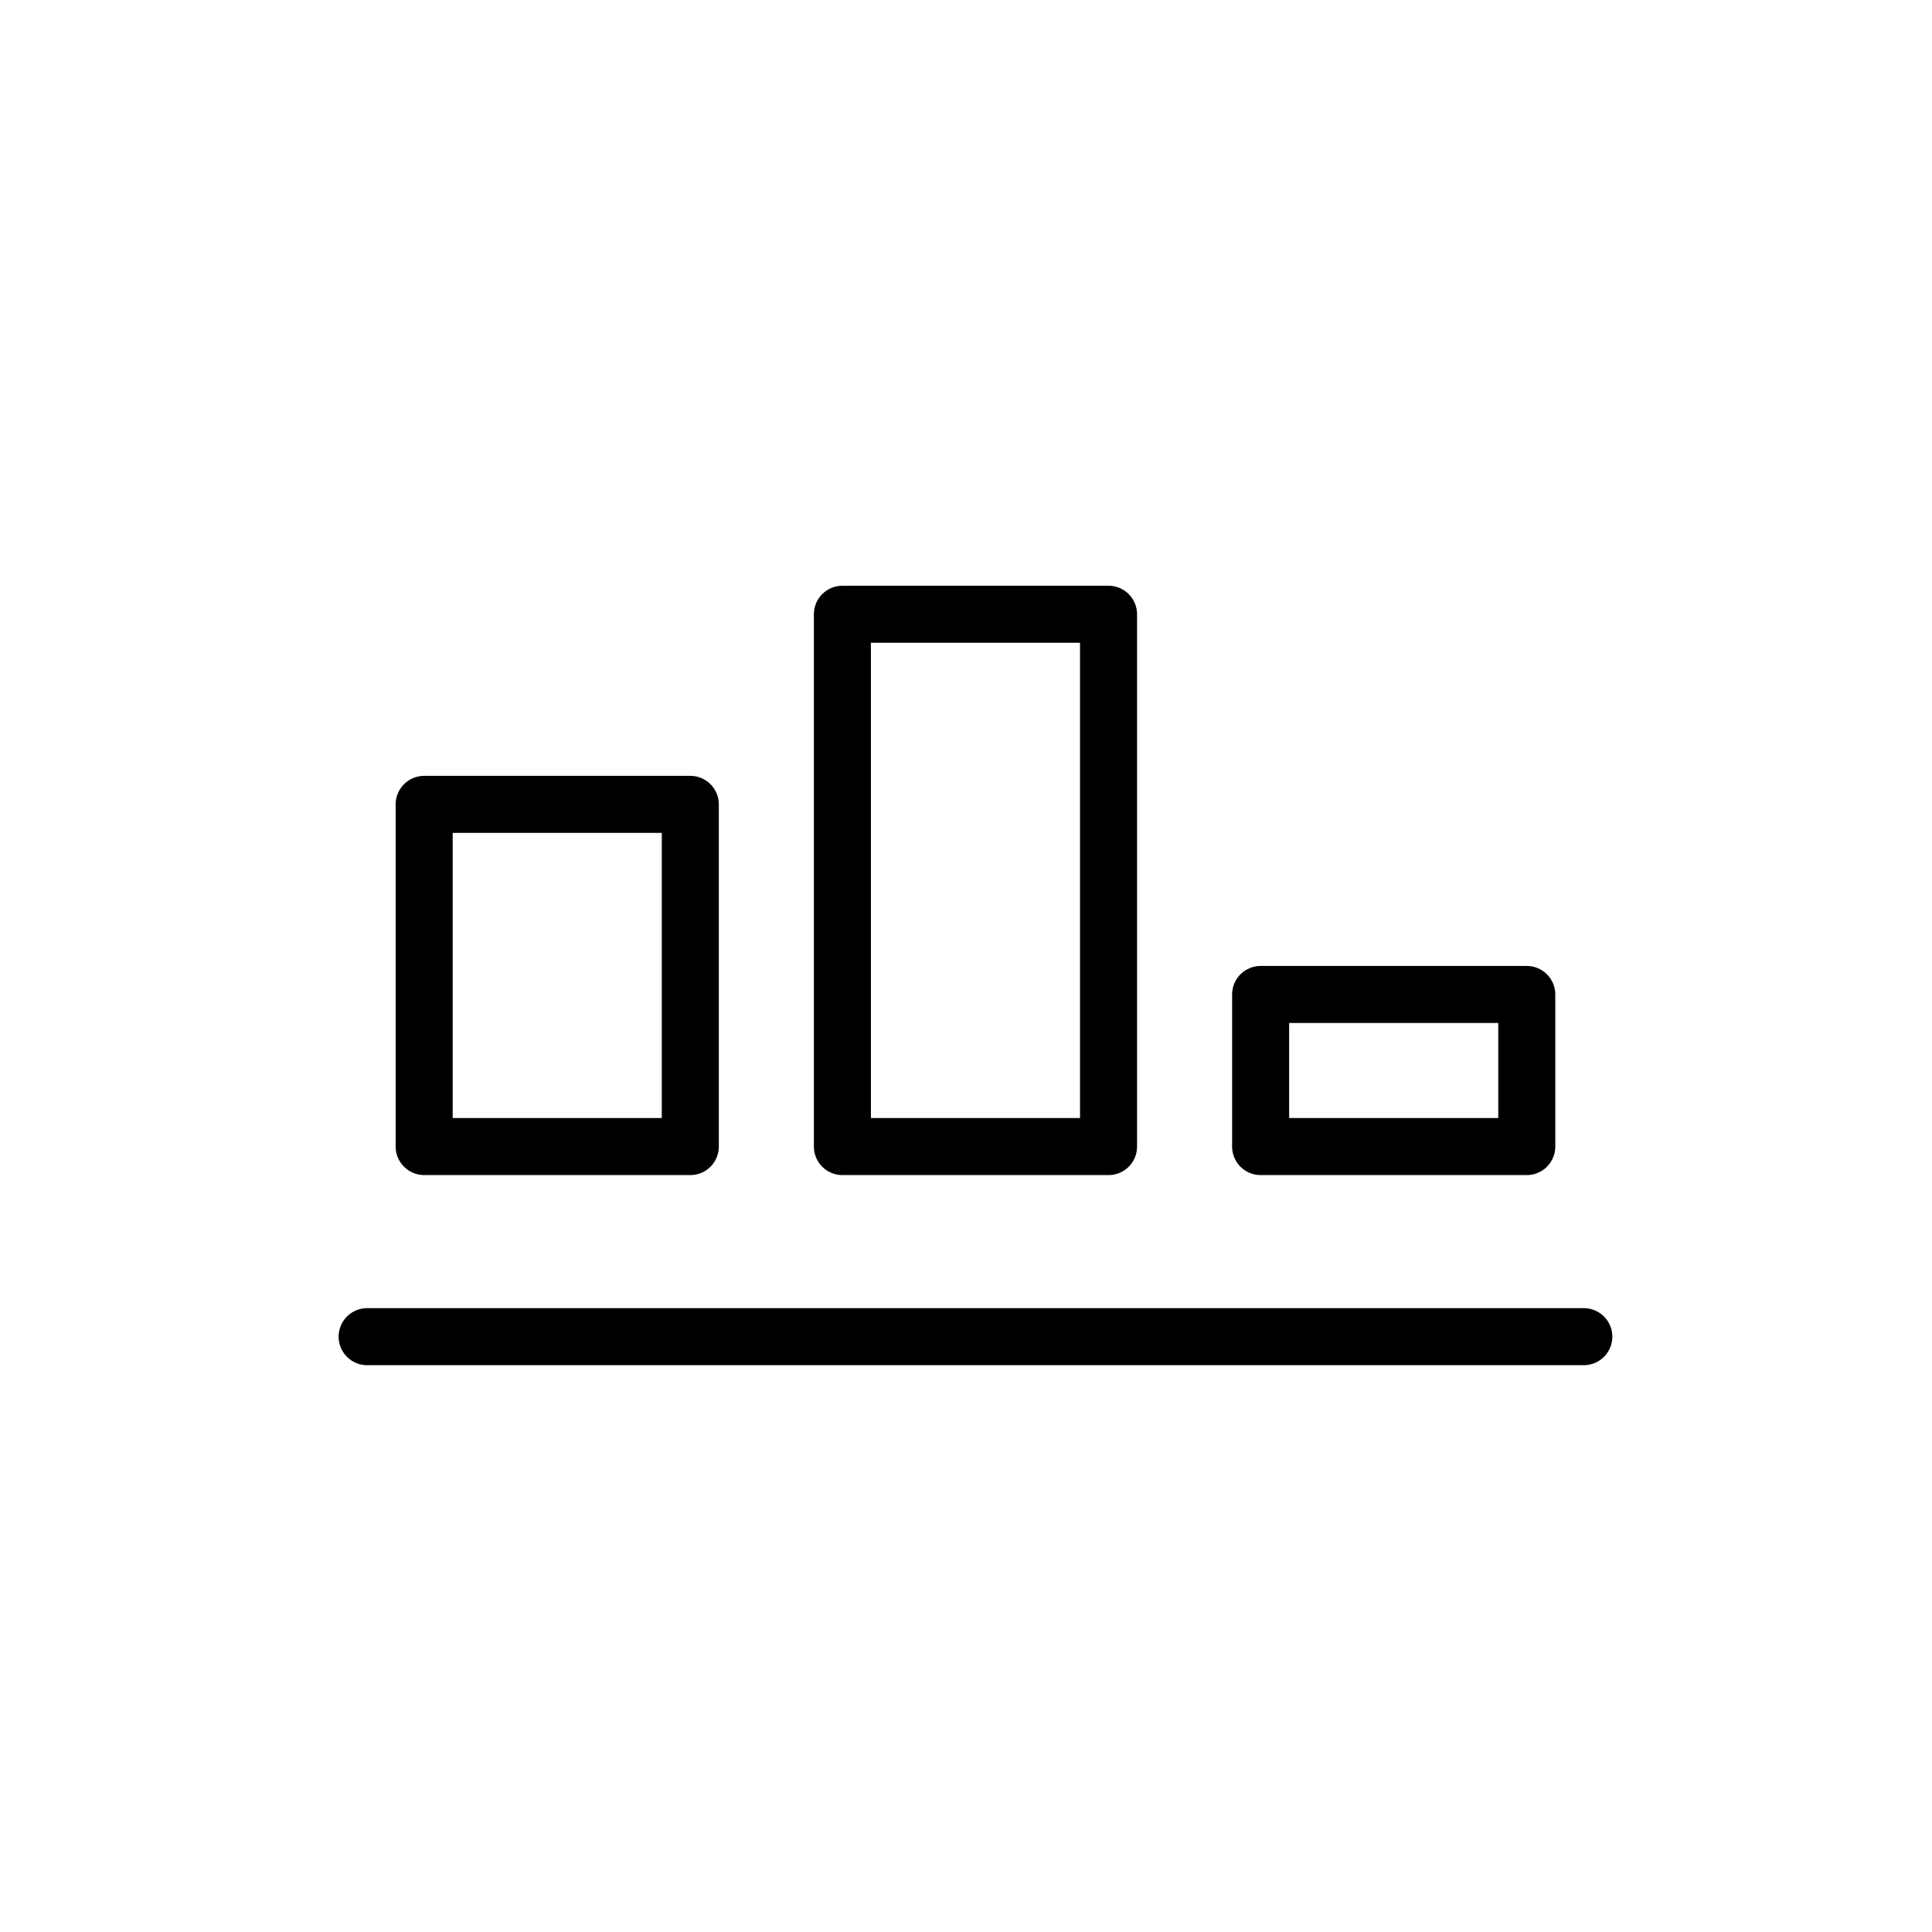 <?xml version="1.0" encoding="UTF-8"?>
<!-- Uploaded to: SVG Repo, www.svgrepo.com, Generator: SVG Repo Mixer Tools -->
<svg width="800px" height="800px" version="1.1" viewBox="144 144 512 512" xmlns="http://www.w3.org/2000/svg">
 <g fill="none" stroke="#000000" stroke-linecap="round" stroke-linejoin="round" stroke-width="3">
  <path transform="matrix(5.038 0 0 5.038 148.09 148.09)" d="m18.5 69.5h64.001"/>
  <path transform="matrix(5.038 0 0 5.038 148.09 148.09)" d="m21.5 41.5h14v18h-14z"/>
  <path transform="matrix(5.038 0 0 5.038 148.09 148.09)" d="m43.5 31.5h14v28h-14z"/>
  <path transform="matrix(5.038 0 0 5.038 148.09 148.09)" d="m65.5 51.5h14v8h-14z"/>
 </g>
</svg>